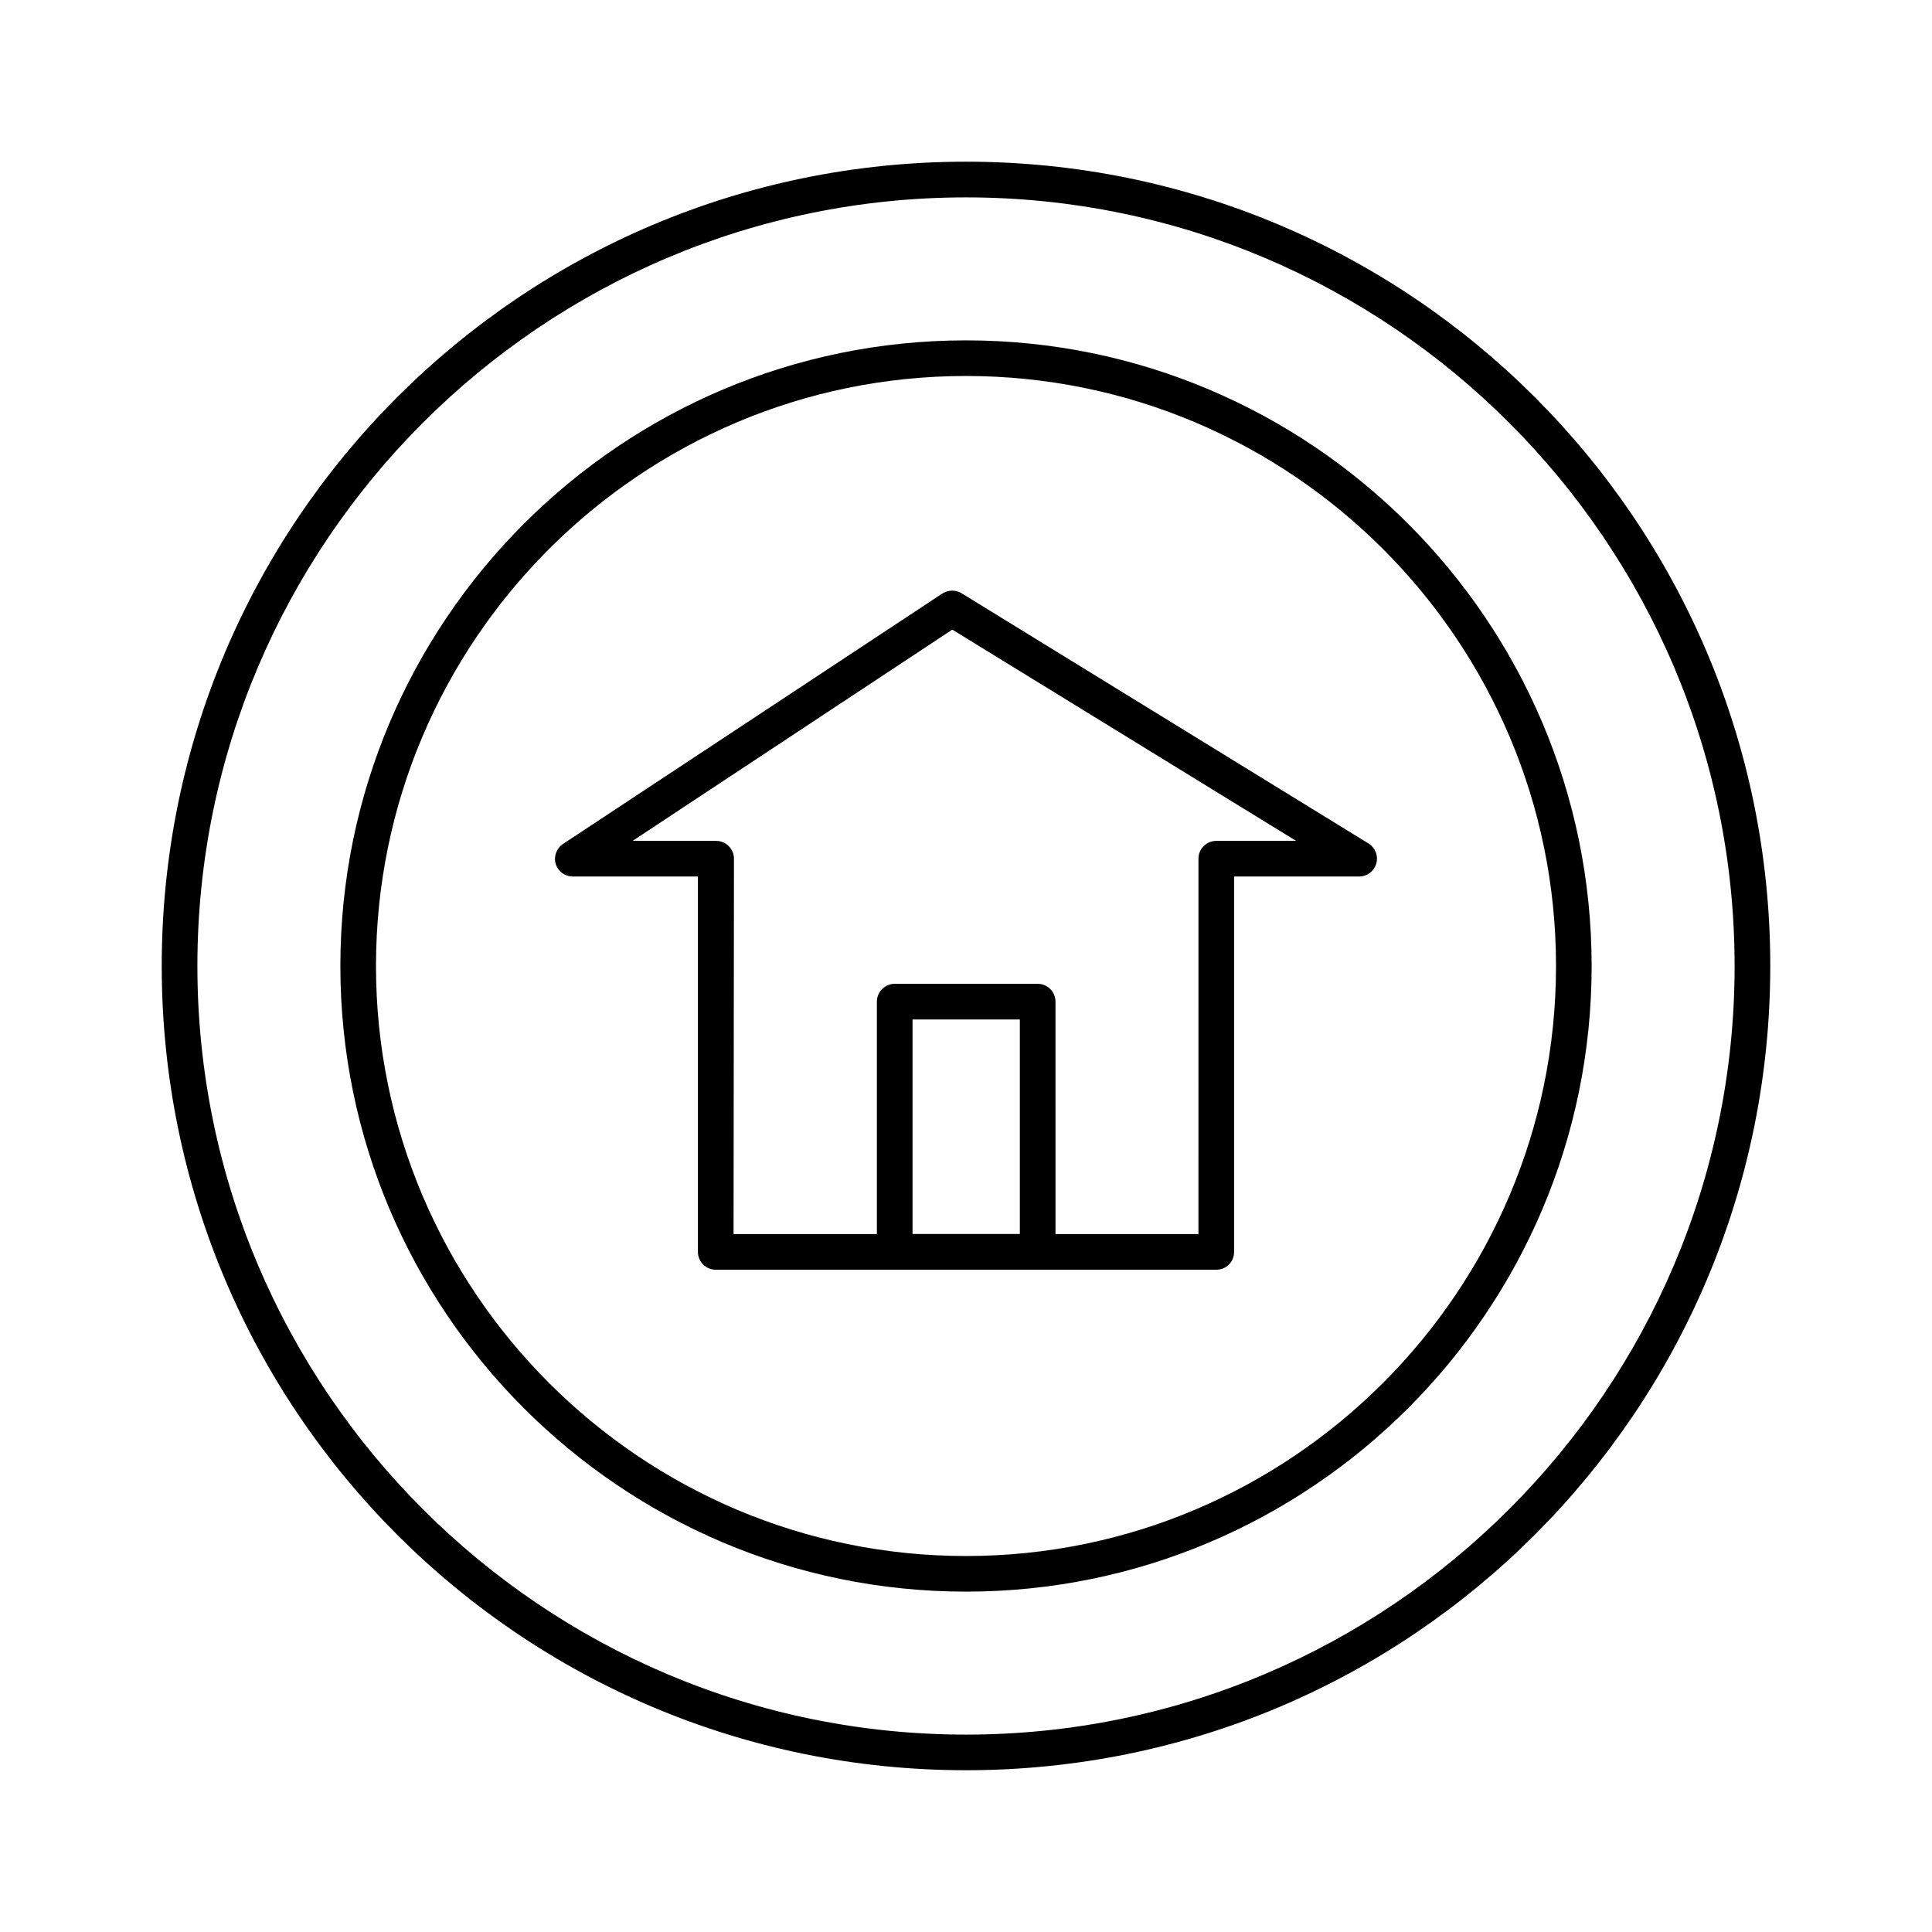 <?xml version="1.0" encoding="UTF-8"?>
<!-- Uploaded to: ICON Repo, www.iconrepo.com, Generator: ICON Repo Mixer Tools -->
<svg fill="#000000" width="800px" height="800px" version="1.1" viewBox="144 144 512 512" xmlns="http://www.w3.org/2000/svg">
 <g>
  <path d="m400 613.13c-117.79 0-213.14-95.352-213.14-213.14s95.352-213.14 213.14-213.14 213.14 95.352 213.14 213.14c-0.004 117.79-95.352 213.14-213.14 213.14zm0-416.82c-112.28 0-203.69 91.414-203.69 203.69 0 112.27 91.414 203.69 203.69 203.69 112.27 0 203.69-91.414 203.69-203.69 0.004-112.28-91.41-203.69-203.68-203.69z"/>
  <path d="m400 565.8c-91.414 0-165.8-74.391-165.8-165.8s74.391-165.8 165.8-165.8 165.8 74.391 165.8 165.8-74.391 165.8-165.8 165.8zm0-322.16c-86.199 0-156.36 70.16-156.36 156.36 0 86.195 70.16 156.36 156.36 156.36 86.195 0 156.36-70.16 156.36-156.36 0-86.199-70.16-156.36-156.36-156.36z"/>
  <path d="m466.32 480.49h-132.64c-2.656 0-4.723-2.164-4.723-4.723v-99.48h-33.16c-2.066 0-3.938-1.379-4.527-3.344-0.59-1.969 0.195-4.133 1.969-5.312l100.46-66.32c1.574-0.984 3.543-1.082 5.117-0.098l107.85 66.316c1.77 1.082 2.656 3.246 2.066 5.312-0.59 2.066-2.461 3.445-4.527 3.445h-33.16v99.48c0 2.656-2.066 4.723-4.723 4.723zm-127.92-9.445h123.2l0.004-99.48c0-2.656 2.164-4.723 4.723-4.723h21.156l-91.117-55.988-84.723 55.988h22.141c2.656 0 4.723 2.164 4.723 4.723z"/>
  <path d="m418.99 480.49h-37.883c-2.656 0-4.723-2.164-4.723-4.723v-66.32c0-2.656 2.164-4.723 4.723-4.723h37.883c2.656 0 4.723 2.164 4.723 4.723l0.004 66.32c0 2.656-2.168 4.723-4.727 4.723zm-33.16-9.445h28.438v-56.875h-28.438z"/>
 </g>
</svg>